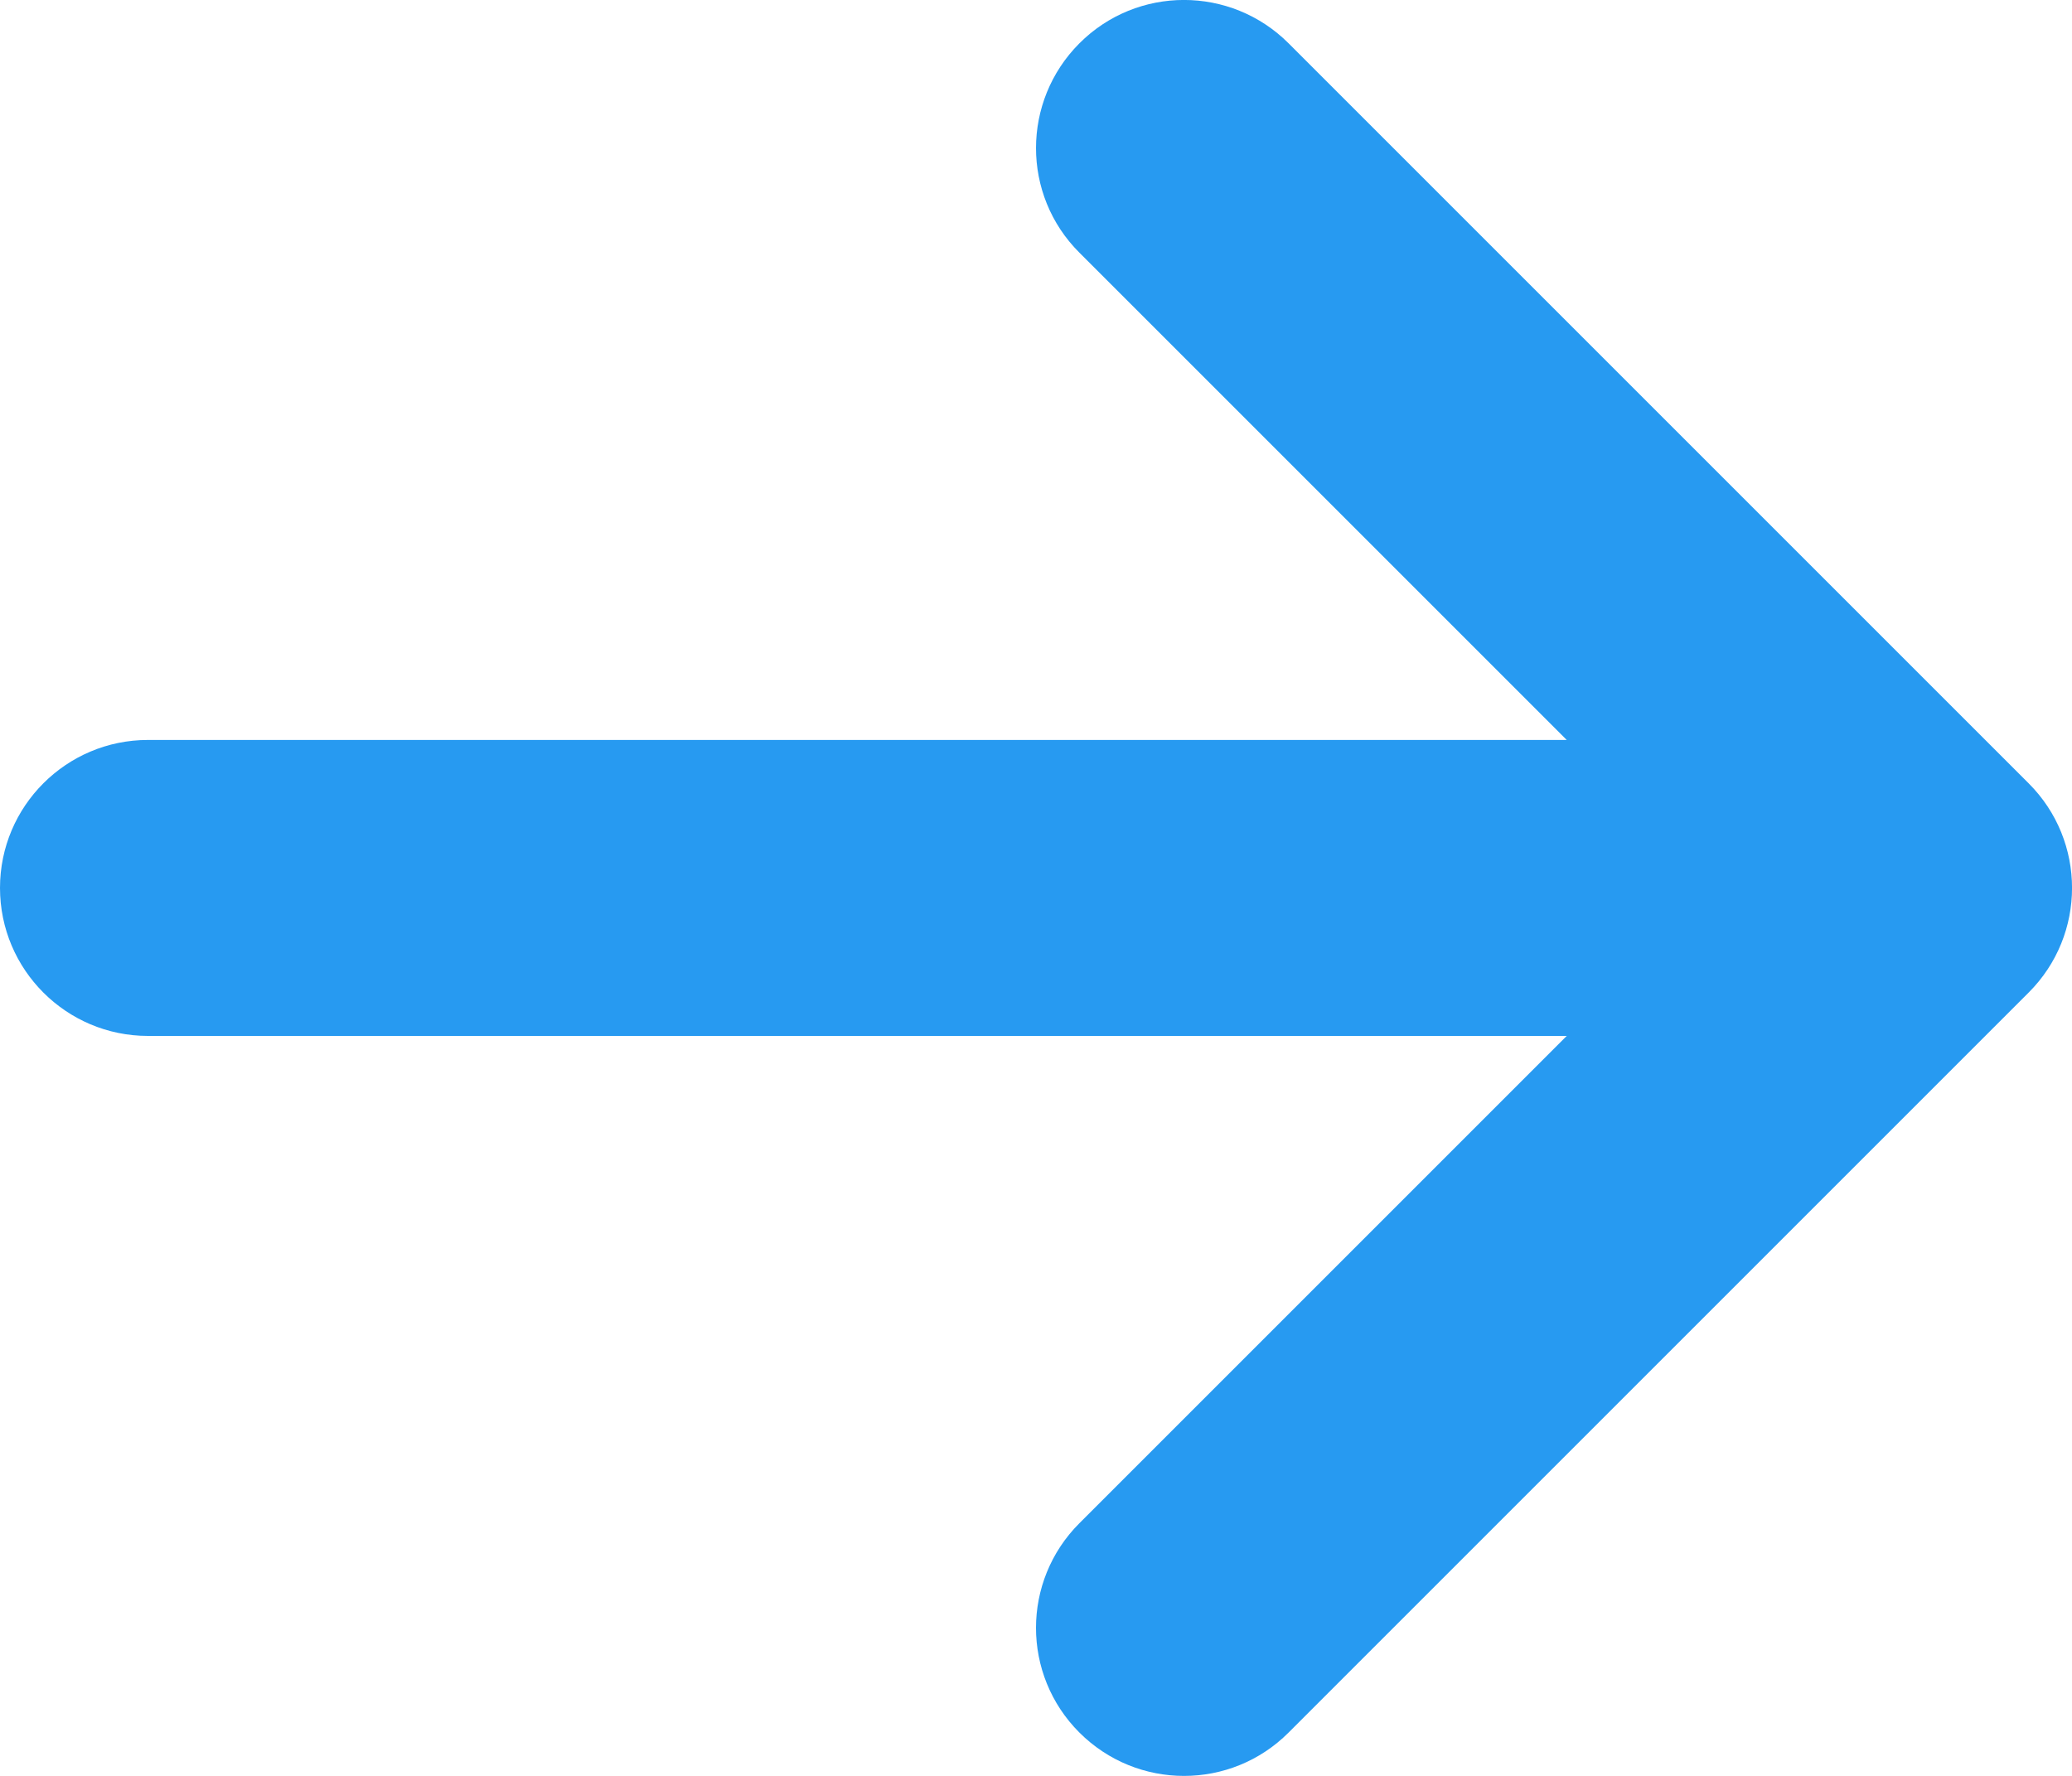 <?xml version="1.0" encoding="UTF-8"?>
<svg width="14px" height="12px" viewBox="0 0 14 12" version="1.1" xmlns="http://www.w3.org/2000/svg" xmlns:xlink="http://www.w3.org/1999/xlink">
    <title>317-arrow-right2</title>
    <g id="OOT-UI" stroke="none" stroke-width="1" fill="none" fill-rule="evenodd">
        <g id="Contact---OOT" transform="translate(-1167, -2426)" fill="#279AF1" fill-rule="nonzero">
            <g id="Form" transform="translate(397, 1946)">
                <g id="Btn-Action" transform="translate(622, 461)">
                    <g id="317-arrow-right2" transform="translate(148, 19)">
                        <path d="M8.707,11.707 L13.707,6.707 C14.098,6.317 14.098,5.683 13.707,5.293 L8.707,0.293 C8.316,-0.098 7.683,-0.098 7.293,0.293 C6.903,0.684 6.902,1.317 7.293,1.707 L10.586,5 L1,5 C0.448,5 0,5.448 0,6 C0,6.552 0.448,7 1,7 L10.586,7 L7.293,10.293 C7.098,10.488 7,10.744 7,11 C7,11.256 7.098,11.512 7.293,11.707 C7.684,12.098 8.317,12.098 8.707,11.707 Z" id="Path"></path>
                    </g>
                </g>
            </g>
        </g>
    </g>
</svg>